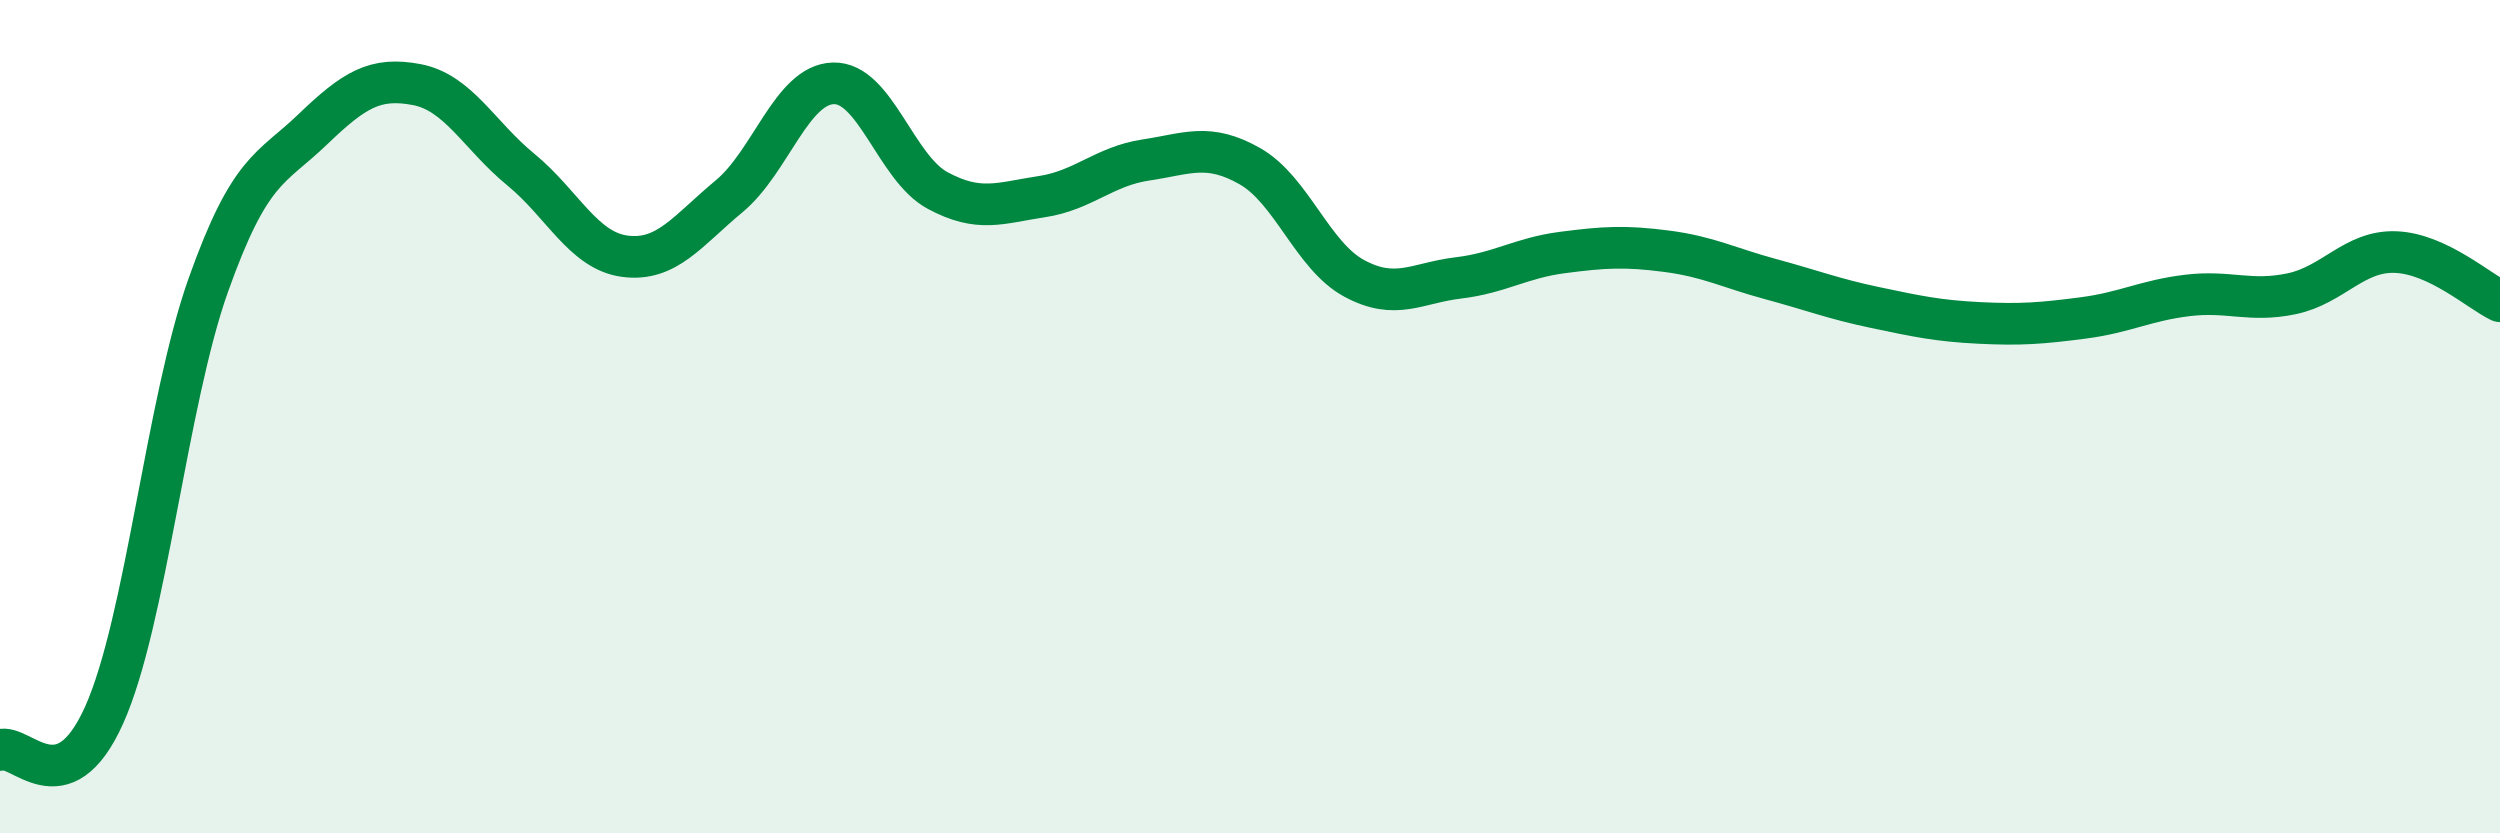 
    <svg width="60" height="20" viewBox="0 0 60 20" xmlns="http://www.w3.org/2000/svg">
      <path
        d="M 0,18 C 0.5,17.83 1.5,19.39 2.5,17.16 C 3.5,14.93 4,9.65 5,6.84 C 6,4.03 6.5,4.07 7.5,3.11 C 8.5,2.15 9,1.84 10,2.03 C 11,2.22 11.5,3.25 12.5,4.07 C 13.5,4.89 14,6.02 15,6.15 C 16,6.28 16.5,5.54 17.5,4.71 C 18.5,3.88 19,2.03 20,2 C 21,1.97 21.5,4.03 22.5,4.57 C 23.5,5.11 24,4.87 25,4.72 C 26,4.57 26.5,3.99 27.5,3.84 C 28.5,3.69 29,3.42 30,3.99 C 31,4.56 31.5,6.14 32.5,6.68 C 33.5,7.22 34,6.79 35,6.67 C 36,6.55 36.5,6.19 37.5,6.06 C 38.5,5.93 39,5.9 40,6.03 C 41,6.16 41.5,6.43 42.5,6.7 C 43.5,6.97 44,7.17 45,7.38 C 46,7.59 46.5,7.7 47.5,7.75 C 48.5,7.8 49,7.76 50,7.63 C 51,7.5 51.5,7.21 52.5,7.09 C 53.5,6.97 54,7.26 55,7.05 C 56,6.84 56.5,6.01 57.5,6.05 C 58.5,6.09 59.5,6.99 60,7.23L60 20L0 20Z"
        fill="#008740"
        opacity="0.1"
        stroke-linecap="round"
        stroke-linejoin="round"
      />
      <path
        d="M 0,18 C 0.5,17.83 1.5,19.39 2.5,17.16 C 3.5,14.93 4,9.65 5,6.84 C 6,4.03 6.5,4.07 7.5,3.11 C 8.5,2.15 9,1.84 10,2.03 C 11,2.22 11.5,3.25 12.5,4.07 C 13.5,4.89 14,6.02 15,6.15 C 16,6.28 16.5,5.54 17.5,4.71 C 18.5,3.88 19,2.03 20,2 C 21,1.97 21.5,4.03 22.5,4.57 C 23.5,5.11 24,4.87 25,4.72 C 26,4.57 26.5,3.99 27.5,3.84 C 28.5,3.69 29,3.42 30,3.99 C 31,4.56 31.5,6.14 32.5,6.68 C 33.5,7.22 34,6.79 35,6.67 C 36,6.55 36.5,6.19 37.5,6.06 C 38.5,5.93 39,5.9 40,6.03 C 41,6.16 41.5,6.43 42.5,6.7 C 43.5,6.97 44,7.17 45,7.38 C 46,7.59 46.5,7.7 47.5,7.75 C 48.5,7.8 49,7.76 50,7.63 C 51,7.5 51.5,7.21 52.5,7.09 C 53.5,6.97 54,7.26 55,7.05 C 56,6.84 56.5,6.01 57.5,6.05 C 58.5,6.09 59.5,6.99 60,7.23"
        stroke="#008740"
        stroke-width="1"
        fill="none"
        stroke-linecap="round"
        stroke-linejoin="round"
      />
    </svg>
  